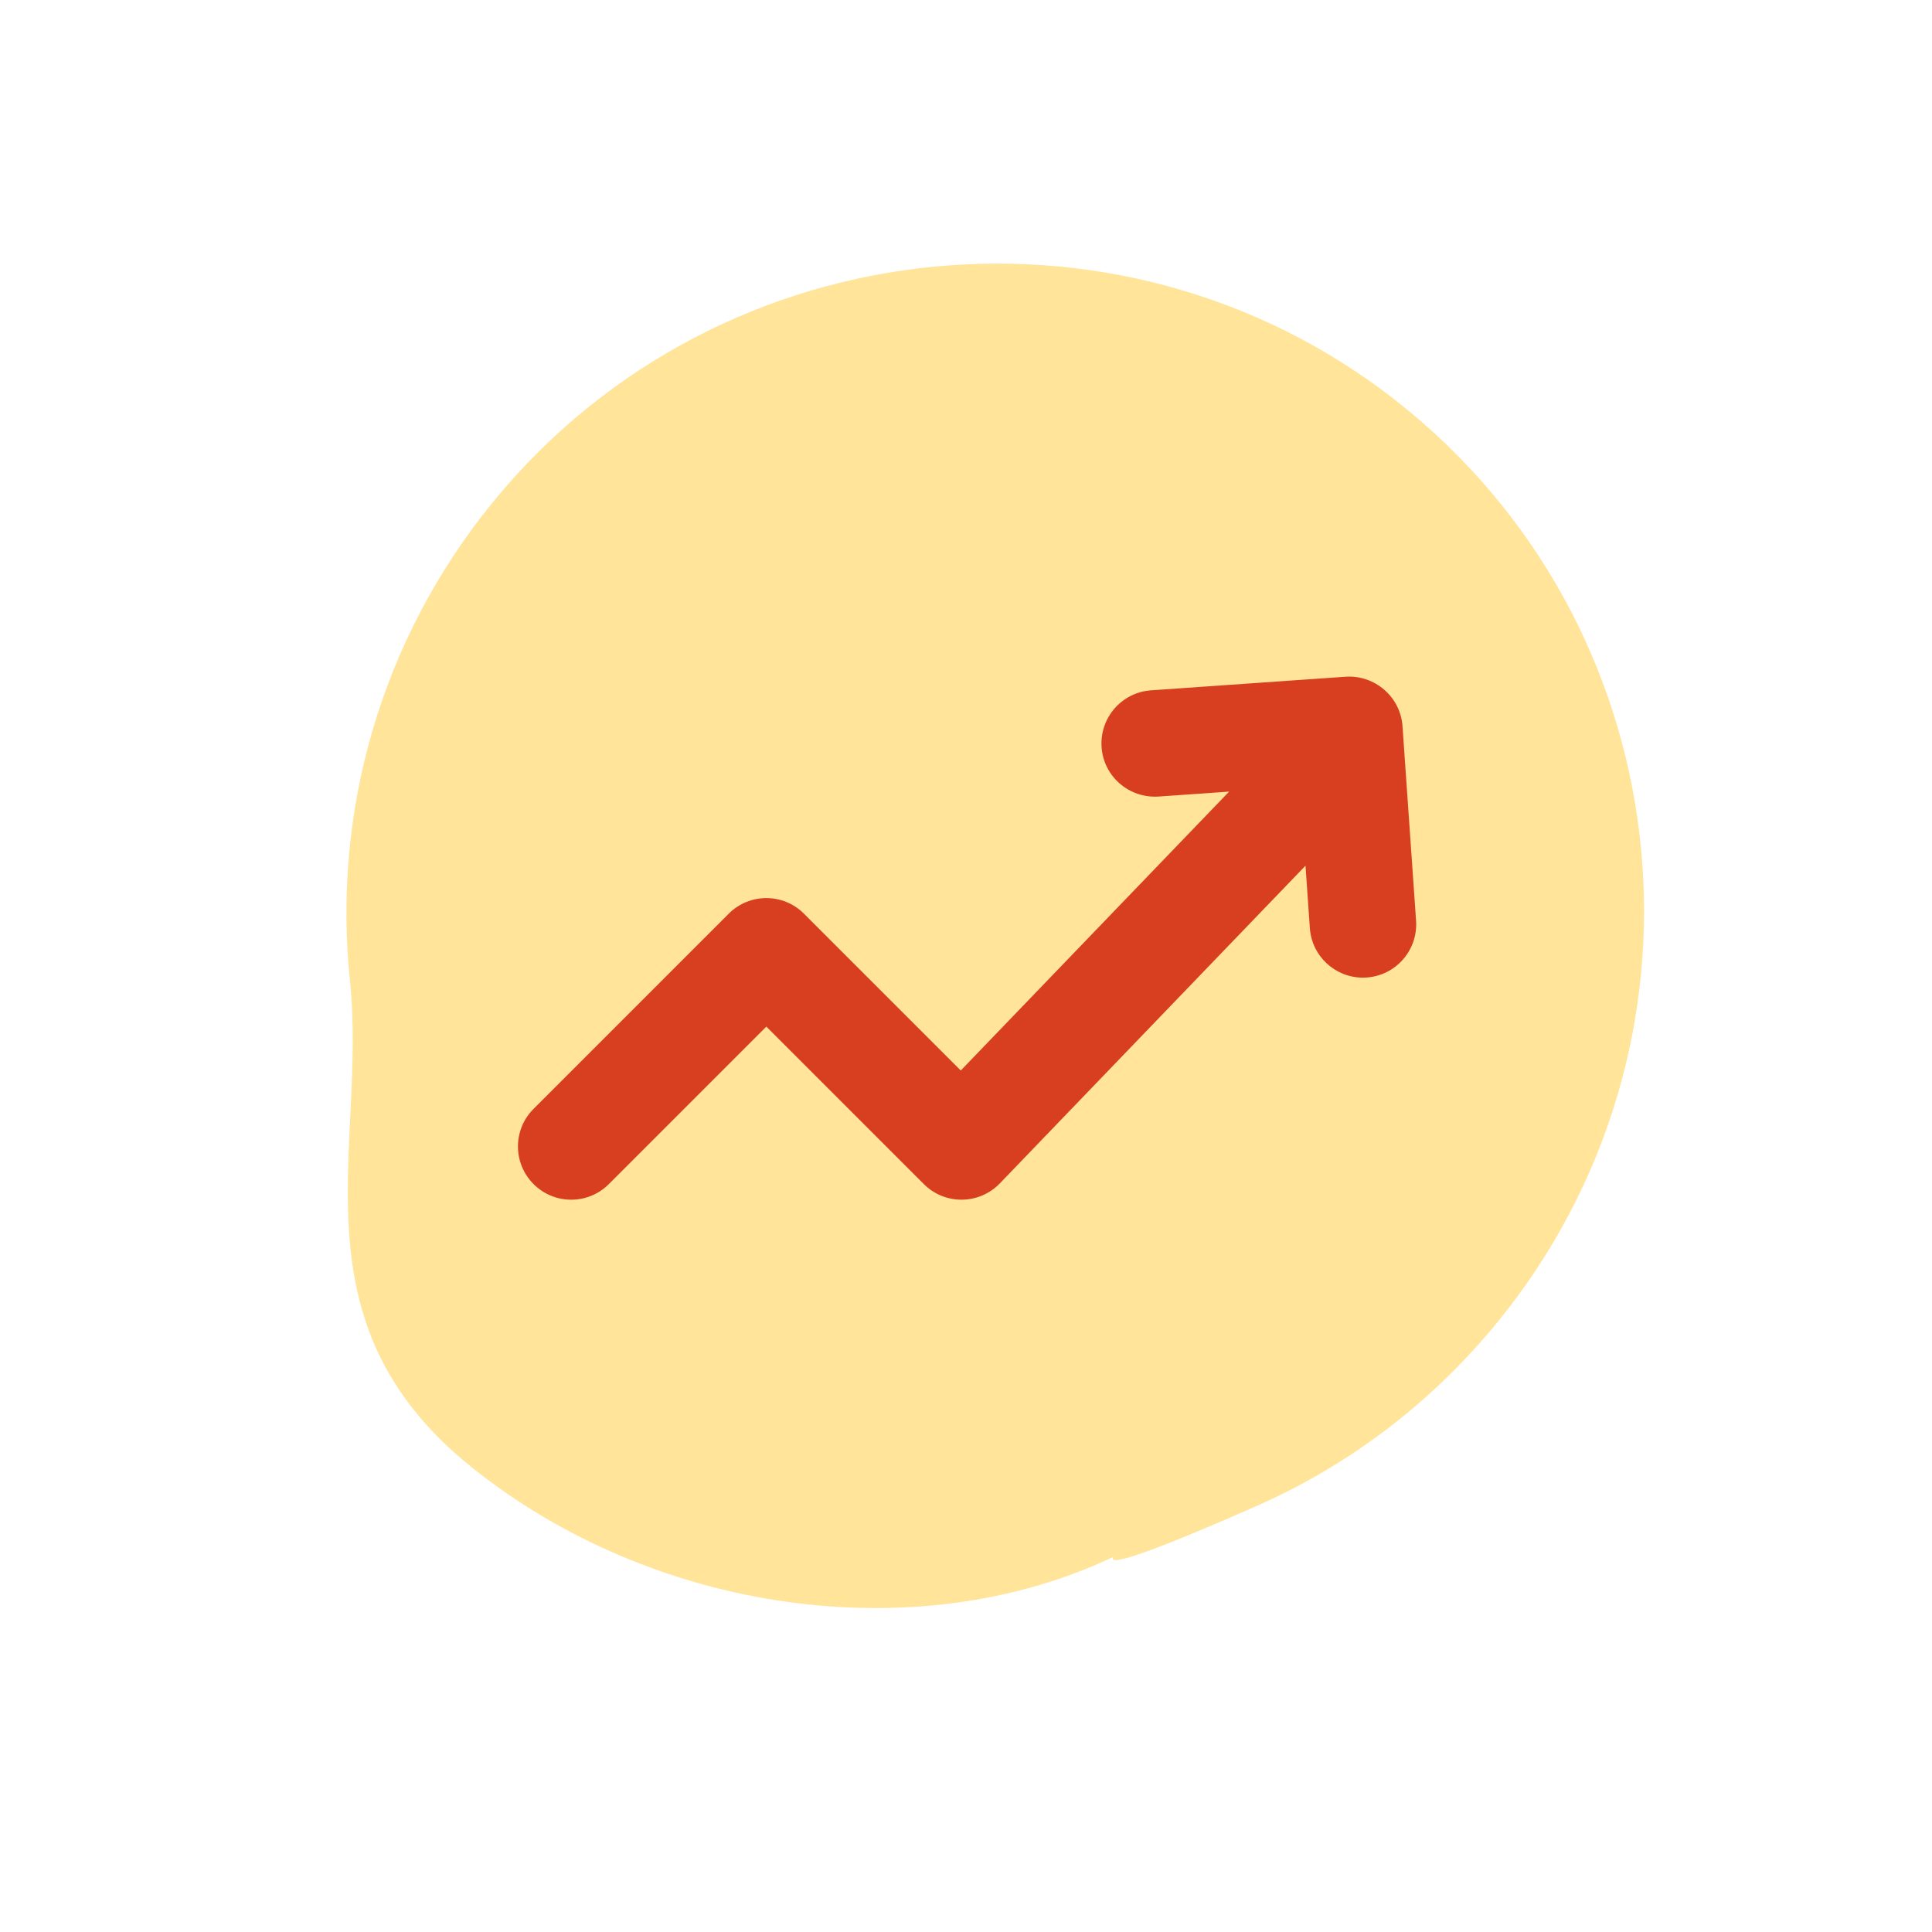 <svg height="44" viewBox="0 0 44 44" width="44" xmlns="http://www.w3.org/2000/svg"><g fill="none" fill-rule="evenodd"><path d="m13.681 10.462c-2.91 2.44-7.183 3.185-7.632 8.475-.447 5.282 2.193 10.739 6.478 13.275-.286.018.636.7 2.767 2.046 1.909 1.205 4.123 1.991 6.526 2.216 8.114.758 15.31-5.172 16.108-13.255.8-8.109-5.22-15.394-13.35-16.153-4.104-.383-7.973.945-10.898 3.397z" fill="#ffe499" transform="matrix(.559 -.829 .829 .559 -8.35 27.835)"/><path d="m31.941 16.537c-.047-.668-.631-1.168-1.294-1.125l-4.434.31c-.668.047-1.171.626-1.125 1.294s.624 1.166 1.294 1.125l1.611-.113-6.112 6.352-3.571-3.571c-.473-.474-1.241-.474-1.714 0l-4.444 4.444c-.474.473-.474 1.241 0 1.714.473.474 1.241.474 1.714 0l3.587-3.587 3.587 3.587c.227.228.535.355.857.355h.012c.326-.003.636-.137.862-.372l6.961-7.235.099 1.423c.045.639.577 1.127 1.208 1.127.028 0 .057-.001.086-.003.668-.047 1.171-.626 1.125-1.294z" fill="#d83e20" fill-rule="nonzero"/></g></svg>